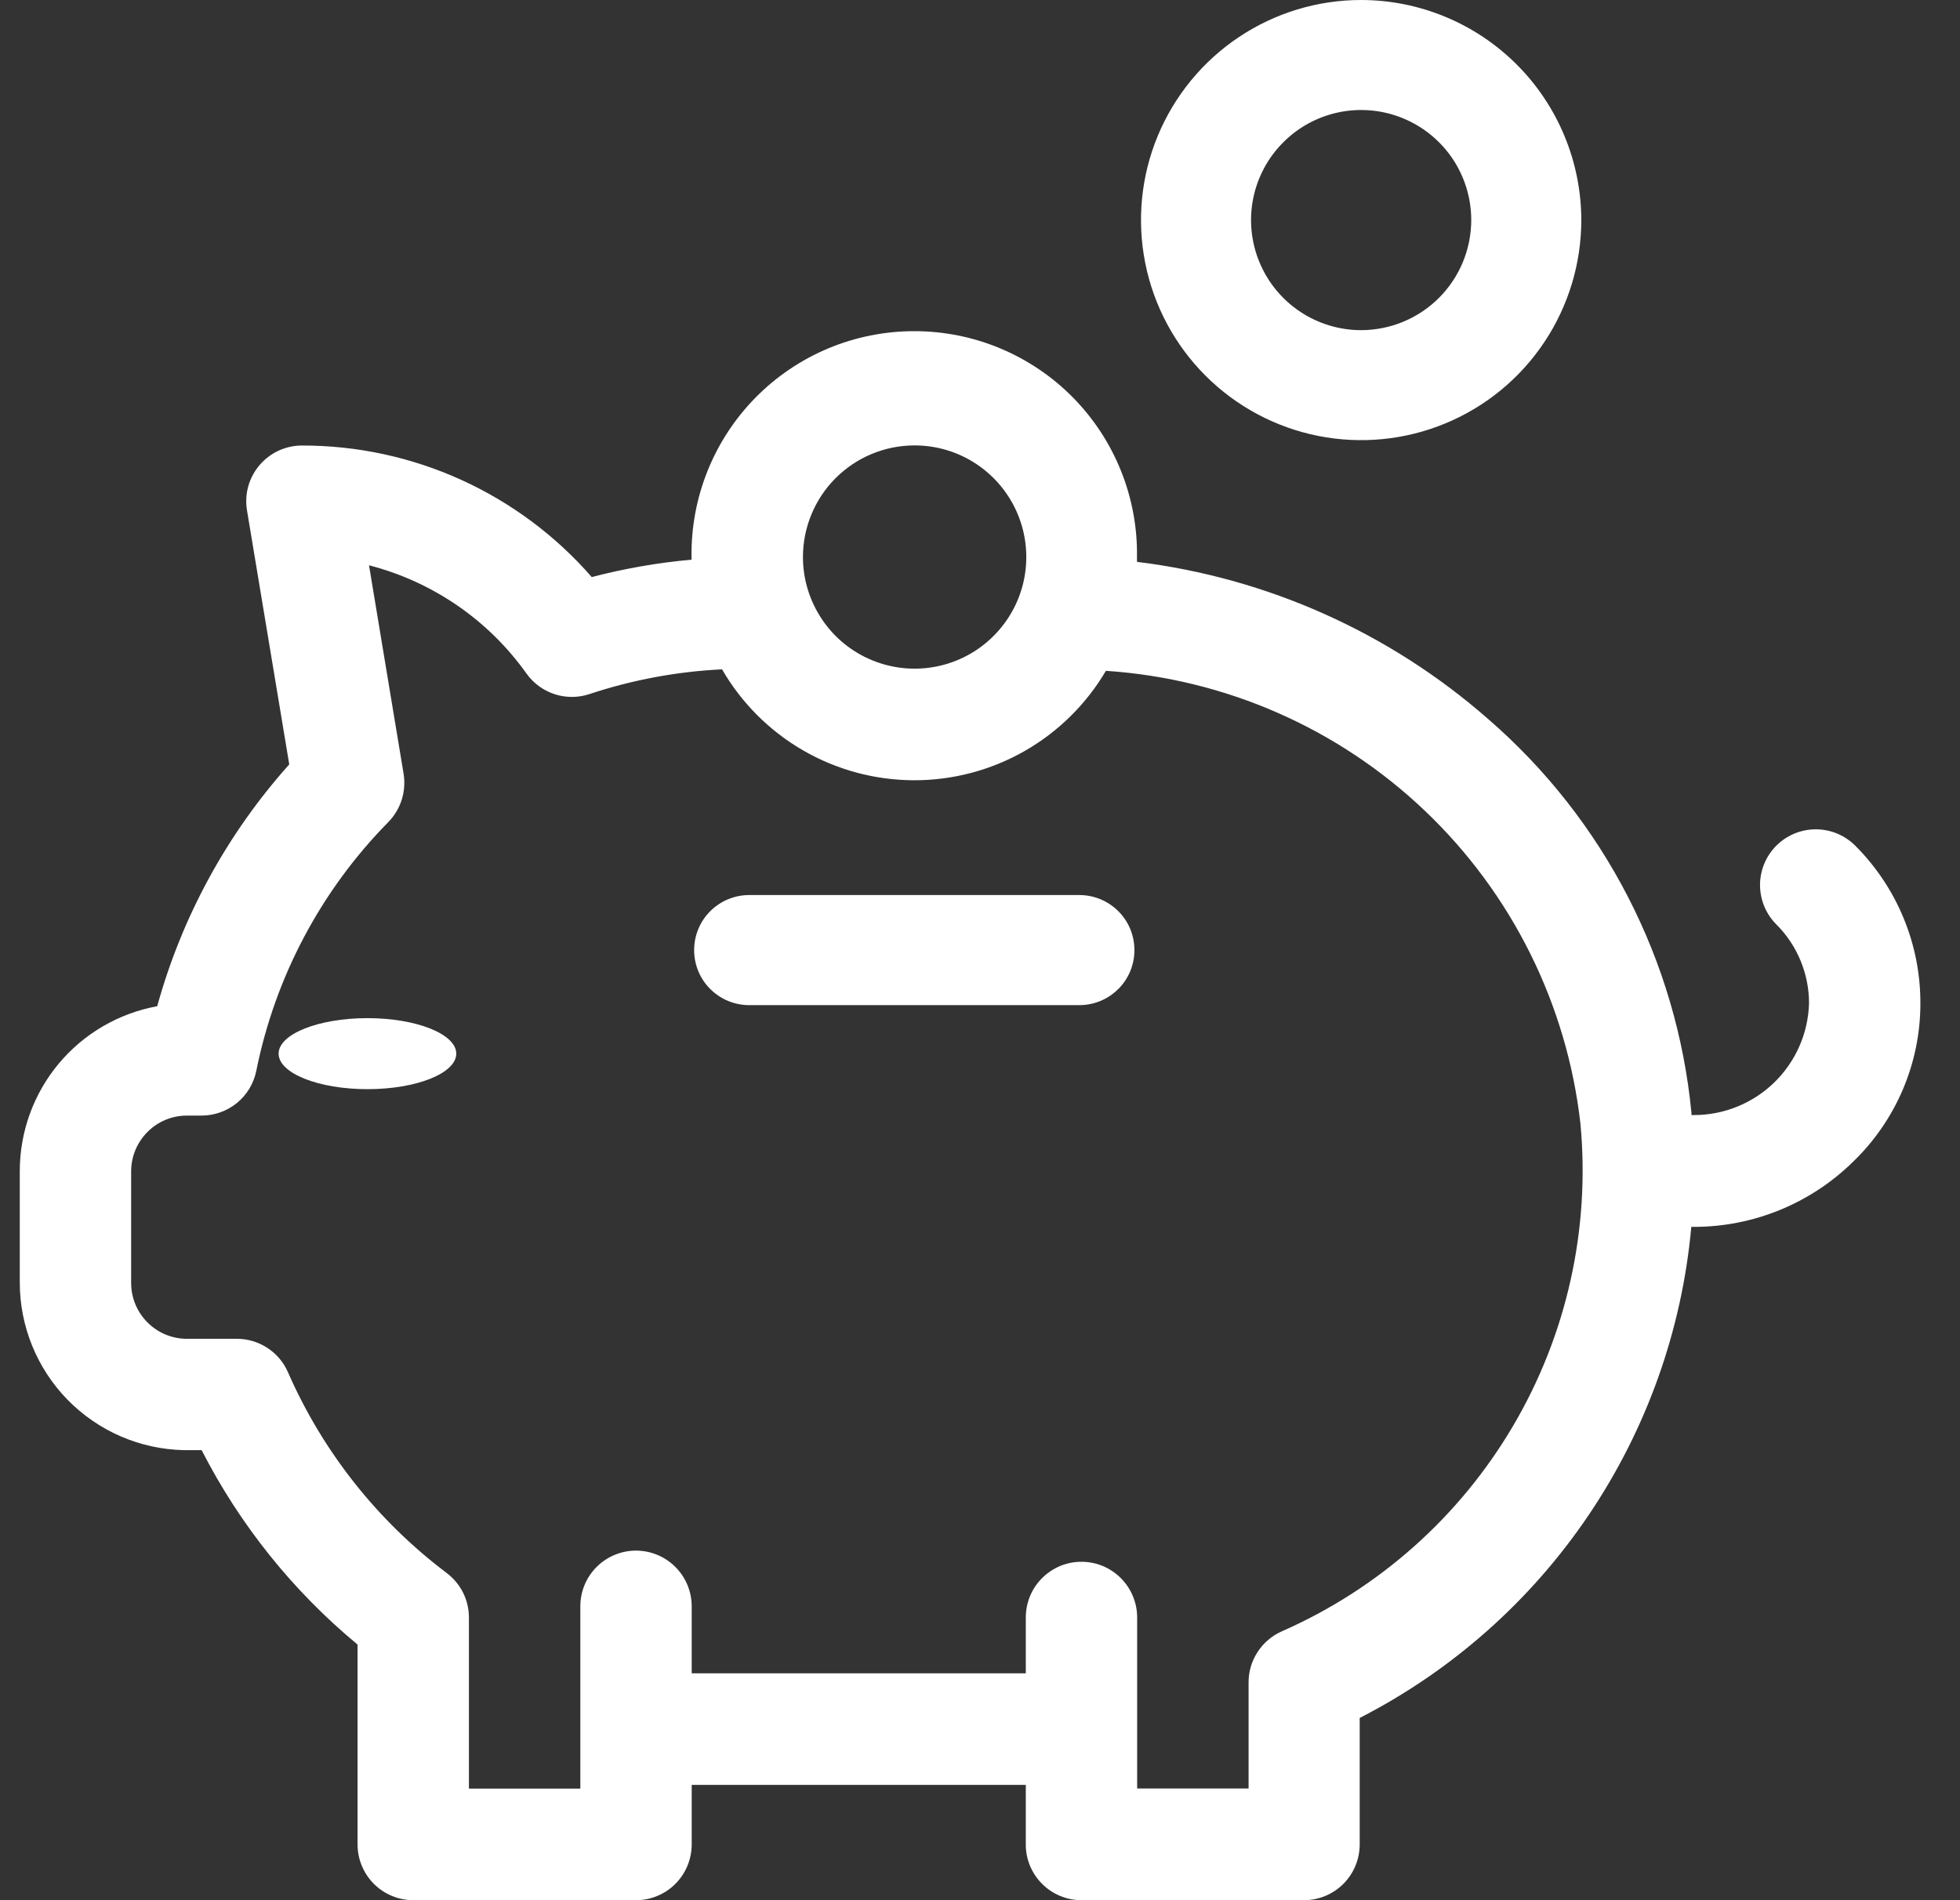 <svg width="33" height="32" viewBox="0 0 33 32" fill="none" xmlns="http://www.w3.org/2000/svg">
<rect x="0" y="0" width="33" height="32" fill="#333333" stroke="none"/>
<path d="M31.235 14.24C31.147 14.153 31.044 14.084 30.93 14.037C30.816 13.99 30.694 13.966 30.571 13.966C30.447 13.966 30.325 13.991 30.212 14.038C30.098 14.085 29.994 14.155 29.907 14.242C29.82 14.329 29.751 14.433 29.704 14.547C29.657 14.661 29.633 14.783 29.633 14.906C29.634 15.029 29.658 15.151 29.705 15.265C29.753 15.379 29.822 15.482 29.909 15.569C30.084 15.743 30.222 15.951 30.316 16.179C30.41 16.407 30.459 16.651 30.458 16.898C30.443 17.402 30.233 17.88 29.871 18.231C29.509 18.582 29.024 18.779 28.52 18.778H28.479C28.479 18.767 28.479 18.758 28.479 18.747C28.233 16.176 27.007 13.799 25.055 12.108C23.395 10.652 21.335 9.73 19.143 9.462C19.143 9.434 19.143 9.406 19.143 9.382C19.151 8.885 19.059 8.391 18.874 7.93C18.689 7.468 18.414 7.049 18.065 6.694C17.716 6.34 17.3 6.059 16.841 5.867C16.383 5.675 15.89 5.577 15.393 5.577C14.896 5.577 14.404 5.675 13.945 5.867C13.487 6.059 13.071 6.34 12.722 6.694C12.373 7.049 12.098 7.468 11.913 7.93C11.728 8.391 11.636 8.885 11.643 9.382C11.643 9.396 11.643 9.41 11.643 9.425C11.076 9.476 10.514 9.574 9.963 9.718C9.356 9.021 8.606 8.463 7.764 8.08C6.922 7.698 6.008 7.501 5.083 7.503C4.947 7.503 4.812 7.533 4.689 7.59C4.565 7.648 4.456 7.731 4.368 7.835C4.28 7.94 4.215 8.062 4.179 8.193C4.143 8.325 4.136 8.462 4.159 8.597L4.87 12.873C3.825 14.041 3.064 15.434 2.647 16.945C1.998 17.064 1.411 17.406 0.988 17.913C0.566 18.419 0.334 19.058 0.333 19.718V21.598C0.333 22.335 0.621 23.043 1.136 23.571C1.652 24.099 2.353 24.404 3.091 24.421H3.395C4.038 25.679 4.932 26.794 6.02 27.695V31.06C6.02 31.183 6.044 31.305 6.091 31.419C6.138 31.533 6.207 31.637 6.294 31.724C6.381 31.812 6.485 31.881 6.599 31.928C6.712 31.976 6.835 32 6.958 32H10.708C10.832 32 10.954 31.976 11.067 31.928C11.181 31.881 11.285 31.812 11.372 31.724C11.459 31.637 11.528 31.533 11.575 31.419C11.622 31.305 11.646 31.183 11.646 31.06V30.058H17.271V31.06C17.27 31.183 17.294 31.305 17.341 31.419C17.389 31.533 17.457 31.637 17.545 31.724C17.632 31.812 17.735 31.881 17.849 31.928C17.963 31.976 18.085 32 18.208 32H21.959C22.207 31.999 22.445 31.899 22.62 31.723C22.795 31.547 22.893 31.308 22.893 31.06V28.931C24.446 28.135 25.772 26.96 26.748 25.514C27.724 24.068 28.319 22.398 28.476 20.661H28.521C29.52 20.661 30.48 20.269 31.194 19.57C31.554 19.225 31.84 18.81 32.036 18.352C32.232 17.893 32.333 17.4 32.333 16.901C32.335 16.407 32.239 15.918 32.05 15.461C31.862 15.004 31.584 14.589 31.235 14.24ZM15.395 7.501C15.767 7.5 16.131 7.609 16.44 7.815C16.75 8.021 16.992 8.315 17.135 8.658C17.278 9.001 17.316 9.38 17.244 9.745C17.172 10.11 16.993 10.445 16.73 10.708C16.468 10.972 16.133 11.151 15.768 11.224C15.403 11.297 15.025 11.26 14.681 11.118C14.337 10.976 14.043 10.735 13.837 10.426C13.63 10.116 13.519 9.753 13.519 9.381C13.519 8.883 13.717 8.405 14.068 8.053C14.42 7.7 14.897 7.502 15.395 7.501ZM21.582 27.472C21.415 27.546 21.273 27.667 21.174 27.82C21.074 27.973 21.021 28.151 21.022 28.334V30.119H19.146V27.239C19.146 27.116 19.122 26.994 19.074 26.88C19.027 26.766 18.958 26.663 18.871 26.576C18.784 26.489 18.681 26.42 18.567 26.372C18.453 26.325 18.331 26.301 18.208 26.301C18.085 26.301 17.963 26.325 17.849 26.372C17.736 26.42 17.632 26.489 17.545 26.576C17.458 26.663 17.389 26.766 17.342 26.88C17.295 26.994 17.271 27.116 17.271 27.239V28.179H11.646V27.051C11.646 26.802 11.547 26.564 11.371 26.388C11.195 26.212 10.957 26.113 10.708 26.113C10.46 26.113 10.221 26.212 10.045 26.388C9.869 26.564 9.771 26.802 9.771 27.051V30.121H7.895V27.241C7.895 27.096 7.862 26.952 7.797 26.822C7.732 26.691 7.637 26.578 7.521 26.49C6.354 25.611 5.433 24.445 4.847 23.106C4.774 22.94 4.654 22.798 4.501 22.699C4.349 22.599 4.171 22.546 3.989 22.546H3.146C2.897 22.546 2.658 22.446 2.483 22.27C2.307 22.094 2.208 21.855 2.208 21.606V19.726C2.208 19.478 2.307 19.239 2.483 19.063C2.658 18.886 2.897 18.787 3.146 18.787H3.396C3.613 18.786 3.822 18.711 3.99 18.574C4.157 18.437 4.272 18.246 4.315 18.034C4.633 16.451 5.405 14.995 6.538 13.844C6.642 13.738 6.719 13.609 6.764 13.467C6.808 13.326 6.819 13.176 6.795 13.029L6.213 9.52C7.286 9.796 8.227 10.444 8.868 11.348C8.985 11.509 9.15 11.63 9.34 11.691C9.529 11.752 9.733 11.752 9.923 11.689C10.645 11.449 11.397 11.309 12.157 11.272C12.484 11.838 12.954 12.308 13.52 12.636C14.086 12.964 14.728 13.137 15.382 13.14C16.035 13.142 16.678 12.974 17.247 12.65C17.815 12.327 18.288 11.86 18.62 11.297C20.634 11.43 22.537 12.267 23.997 13.66C25.457 15.053 26.381 16.914 26.609 18.919C26.776 20.692 26.381 22.473 25.478 24.008C24.576 25.544 23.212 26.756 21.582 27.472Z" fill="white"/>
<path d="M6.187 18.342C7.012 18.342 7.682 18.074 7.682 17.744C7.682 17.414 7.012 17.146 6.187 17.146C5.361 17.146 4.691 17.414 4.691 17.744C4.691 18.074 5.361 18.342 6.187 18.342Z" fill="white"/>
<path d="M18.173 15.073H12.613C12.367 15.073 12.132 15.171 11.958 15.345C11.784 15.518 11.687 15.754 11.687 16C11.687 16.246 11.784 16.482 11.958 16.655C12.132 16.829 12.367 16.927 12.613 16.927H18.173C18.419 16.927 18.655 16.829 18.829 16.655C19.003 16.482 19.1 16.246 19.1 16C19.1 15.754 19.003 15.518 18.829 15.345C18.655 15.171 18.419 15.073 18.173 15.073Z" fill="white"/>
<path d="M22.917 0C22.184 0 21.468 0.217 20.858 0.625C20.249 1.032 19.774 1.611 19.493 2.288C19.212 2.965 19.139 3.71 19.282 4.429C19.425 5.148 19.778 5.808 20.297 6.327C20.815 6.845 21.475 7.198 22.194 7.341C22.913 7.484 23.659 7.411 24.336 7.13C25.013 6.85 25.592 6.375 25.999 5.765C26.406 5.156 26.624 4.439 26.624 3.706C26.622 2.724 26.232 1.782 25.537 1.087C24.842 0.392 23.9 0.001 22.917 0ZM22.917 5.56C22.551 5.56 22.192 5.451 21.887 5.247C21.583 5.044 21.345 4.754 21.205 4.415C21.064 4.077 21.028 3.704 21.099 3.345C21.171 2.985 21.347 2.655 21.607 2.396C21.866 2.136 22.196 1.96 22.556 1.888C22.915 1.817 23.288 1.853 23.627 1.994C23.965 2.134 24.255 2.372 24.459 2.676C24.662 2.981 24.771 3.34 24.771 3.706C24.77 4.198 24.575 4.669 24.228 5.016C23.88 5.364 23.409 5.559 22.917 5.56Z" fill="white"/>
</svg>
